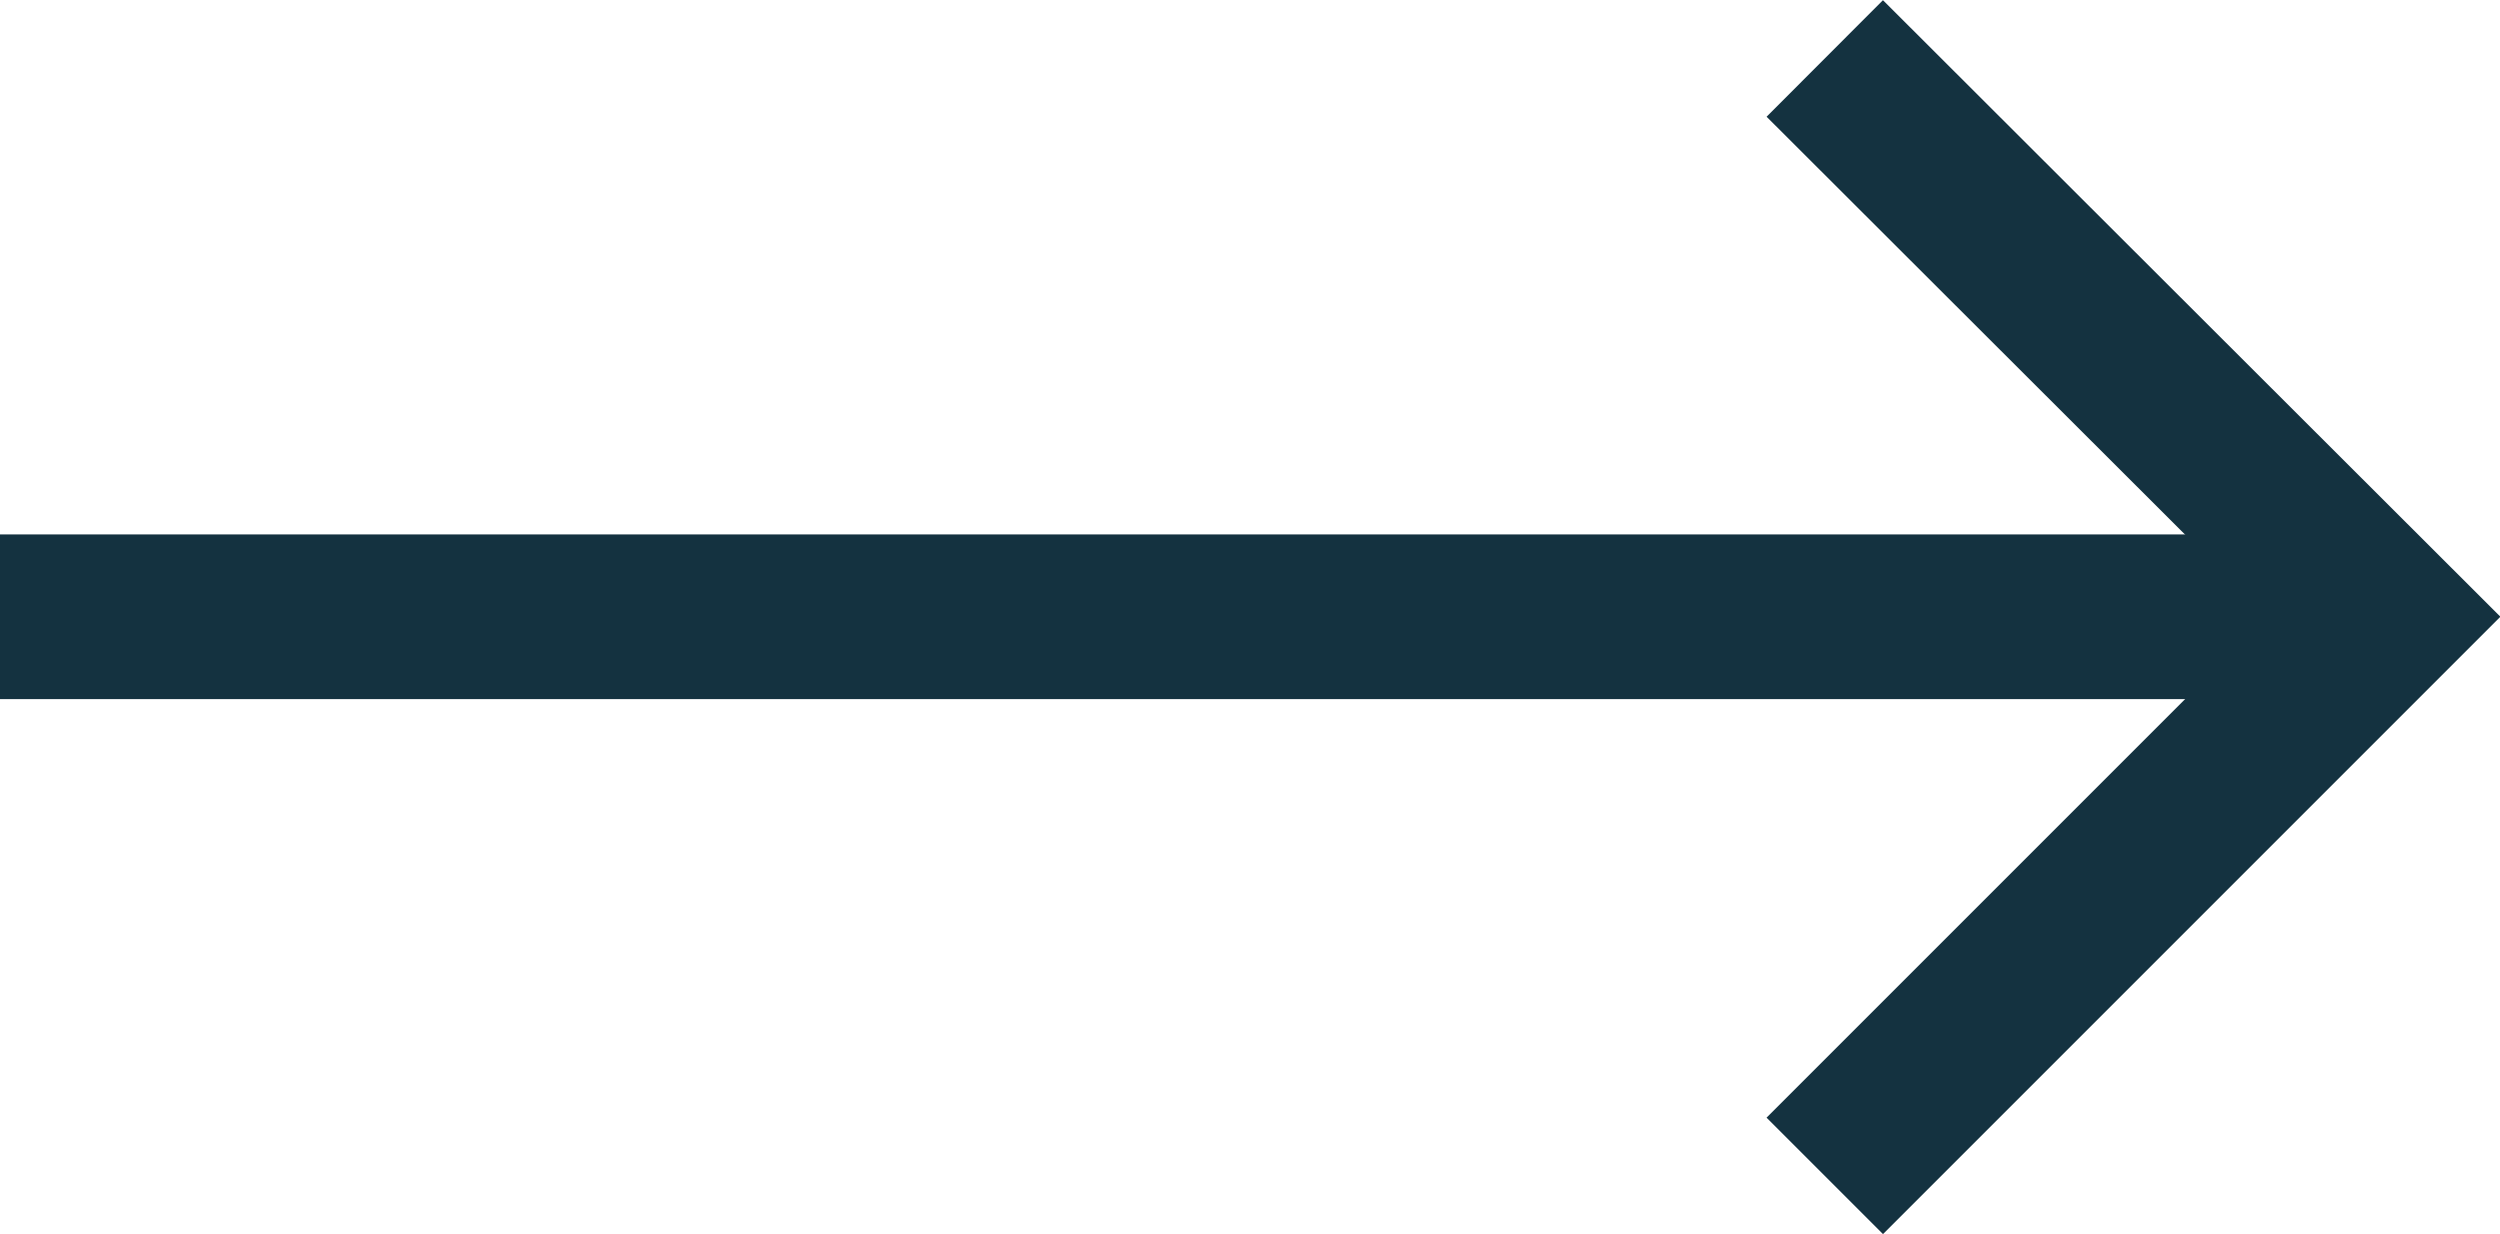 <svg xmlns="http://www.w3.org/2000/svg" viewBox="0 0 30.36 14.99">
  <defs>
	<style>
	  .arrow-1 {
		fill: none;
		stroke: #143240;
		stroke-miterlimit: 10;
		stroke-width: 2px;
	  }
	</style>
  </defs>
  <g>
	<g>
	  <polyline class="arrow-1" points="22.16 0.71 28.95 7.49 22.16 14.28"/>
	  <line class="arrow-1" x1="28.95" y1="7.49" y2="7.49"/>
	</g>
  </g>
</svg>